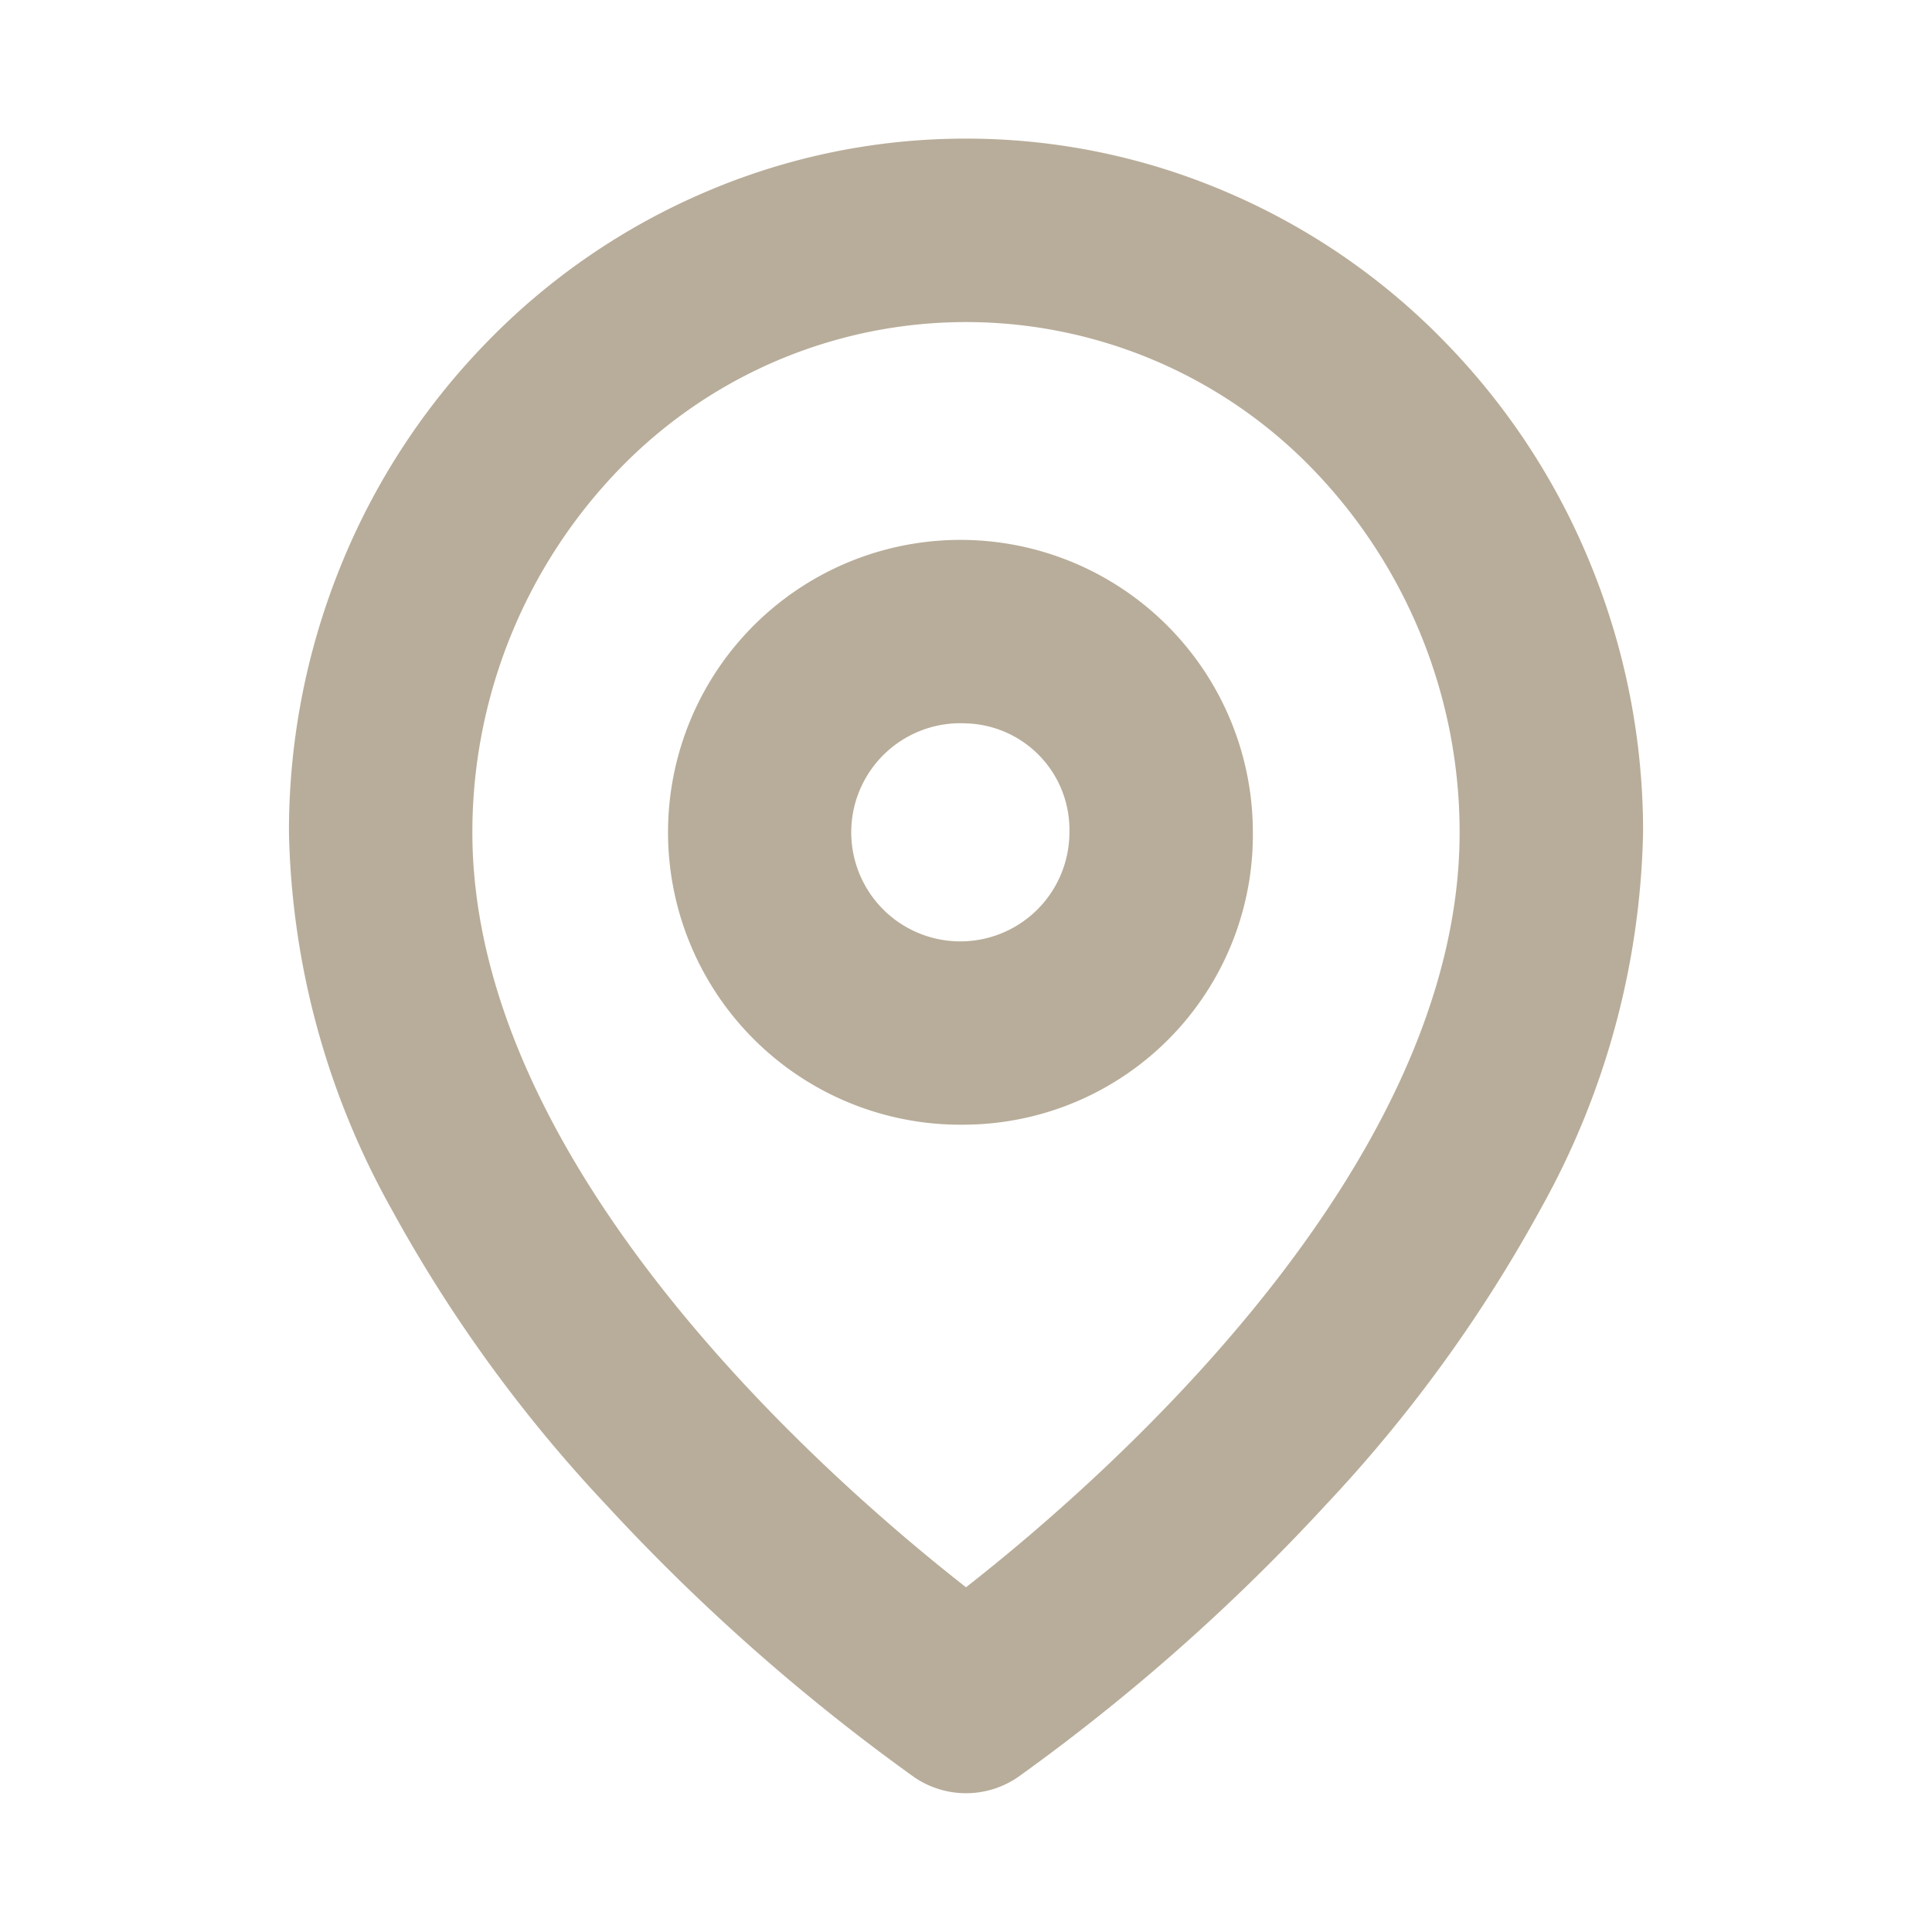 <svg xmlns="http://www.w3.org/2000/svg" width="48" height="48" viewBox="0 0 48 48">
  <g id="グループ_8878" data-name="グループ 8878" transform="translate(210 -9855)">
    <rect id="長方形_9715" data-name="長方形 9715" width="48" height="48" transform="translate(-210 9855)" fill="none"/>
    <g id="グループ_8877" data-name="グループ 8877" transform="translate(-202.936 9858.599)">
      <path id="パス_5404" data-name="パス 5404" d="M16.936-.155a16.393,16.393,0,0,1,6.458,1.321,16.718,16.718,0,0,1,5.459,3.75A17.184,17.184,0,0,1,32.486,10.5a17.516,17.516,0,0,1,1.272,6.574,19.973,19.973,0,0,1-2.538,9.35,35.728,35.728,0,0,1-5.336,7.356,50.115,50.115,0,0,1-7.659,6.774,2.279,2.279,0,0,1-2.577,0,50.115,50.115,0,0,1-7.659-6.774,35.727,35.727,0,0,1-5.336-7.356,19.973,19.973,0,0,1-2.538-9.35A17.515,17.515,0,0,1,1.386,10.5,17.184,17.184,0,0,1,5.019,4.915a16.718,16.718,0,0,1,5.459-3.75A16.392,16.392,0,0,1,16.936-.155Zm0,35.991C20.321,33.188,29.2,25.441,29.2,17.079a12.98,12.98,0,0,0-3.614-8.986,11.983,11.983,0,0,0-17.3,0,12.98,12.98,0,0,0-3.614,8.986C4.672,25.44,13.55,33.187,16.936,35.836Z" transform="translate(0)" fill="#b8ad9a"/>
      <path id="パス_5405" data-name="パス 5405" d="M15.75,23.123a7.265,7.265,0,1,1,7.127-7.264A7.2,7.2,0,0,1,15.75,23.123Zm0-9.97a2.71,2.71,0,1,0,2.569,2.706A2.643,2.643,0,0,0,15.75,13.153Z" transform="translate(1.186 1.22)" fill="#b8ad9a"/>
    </g>
  </g>
</svg>
